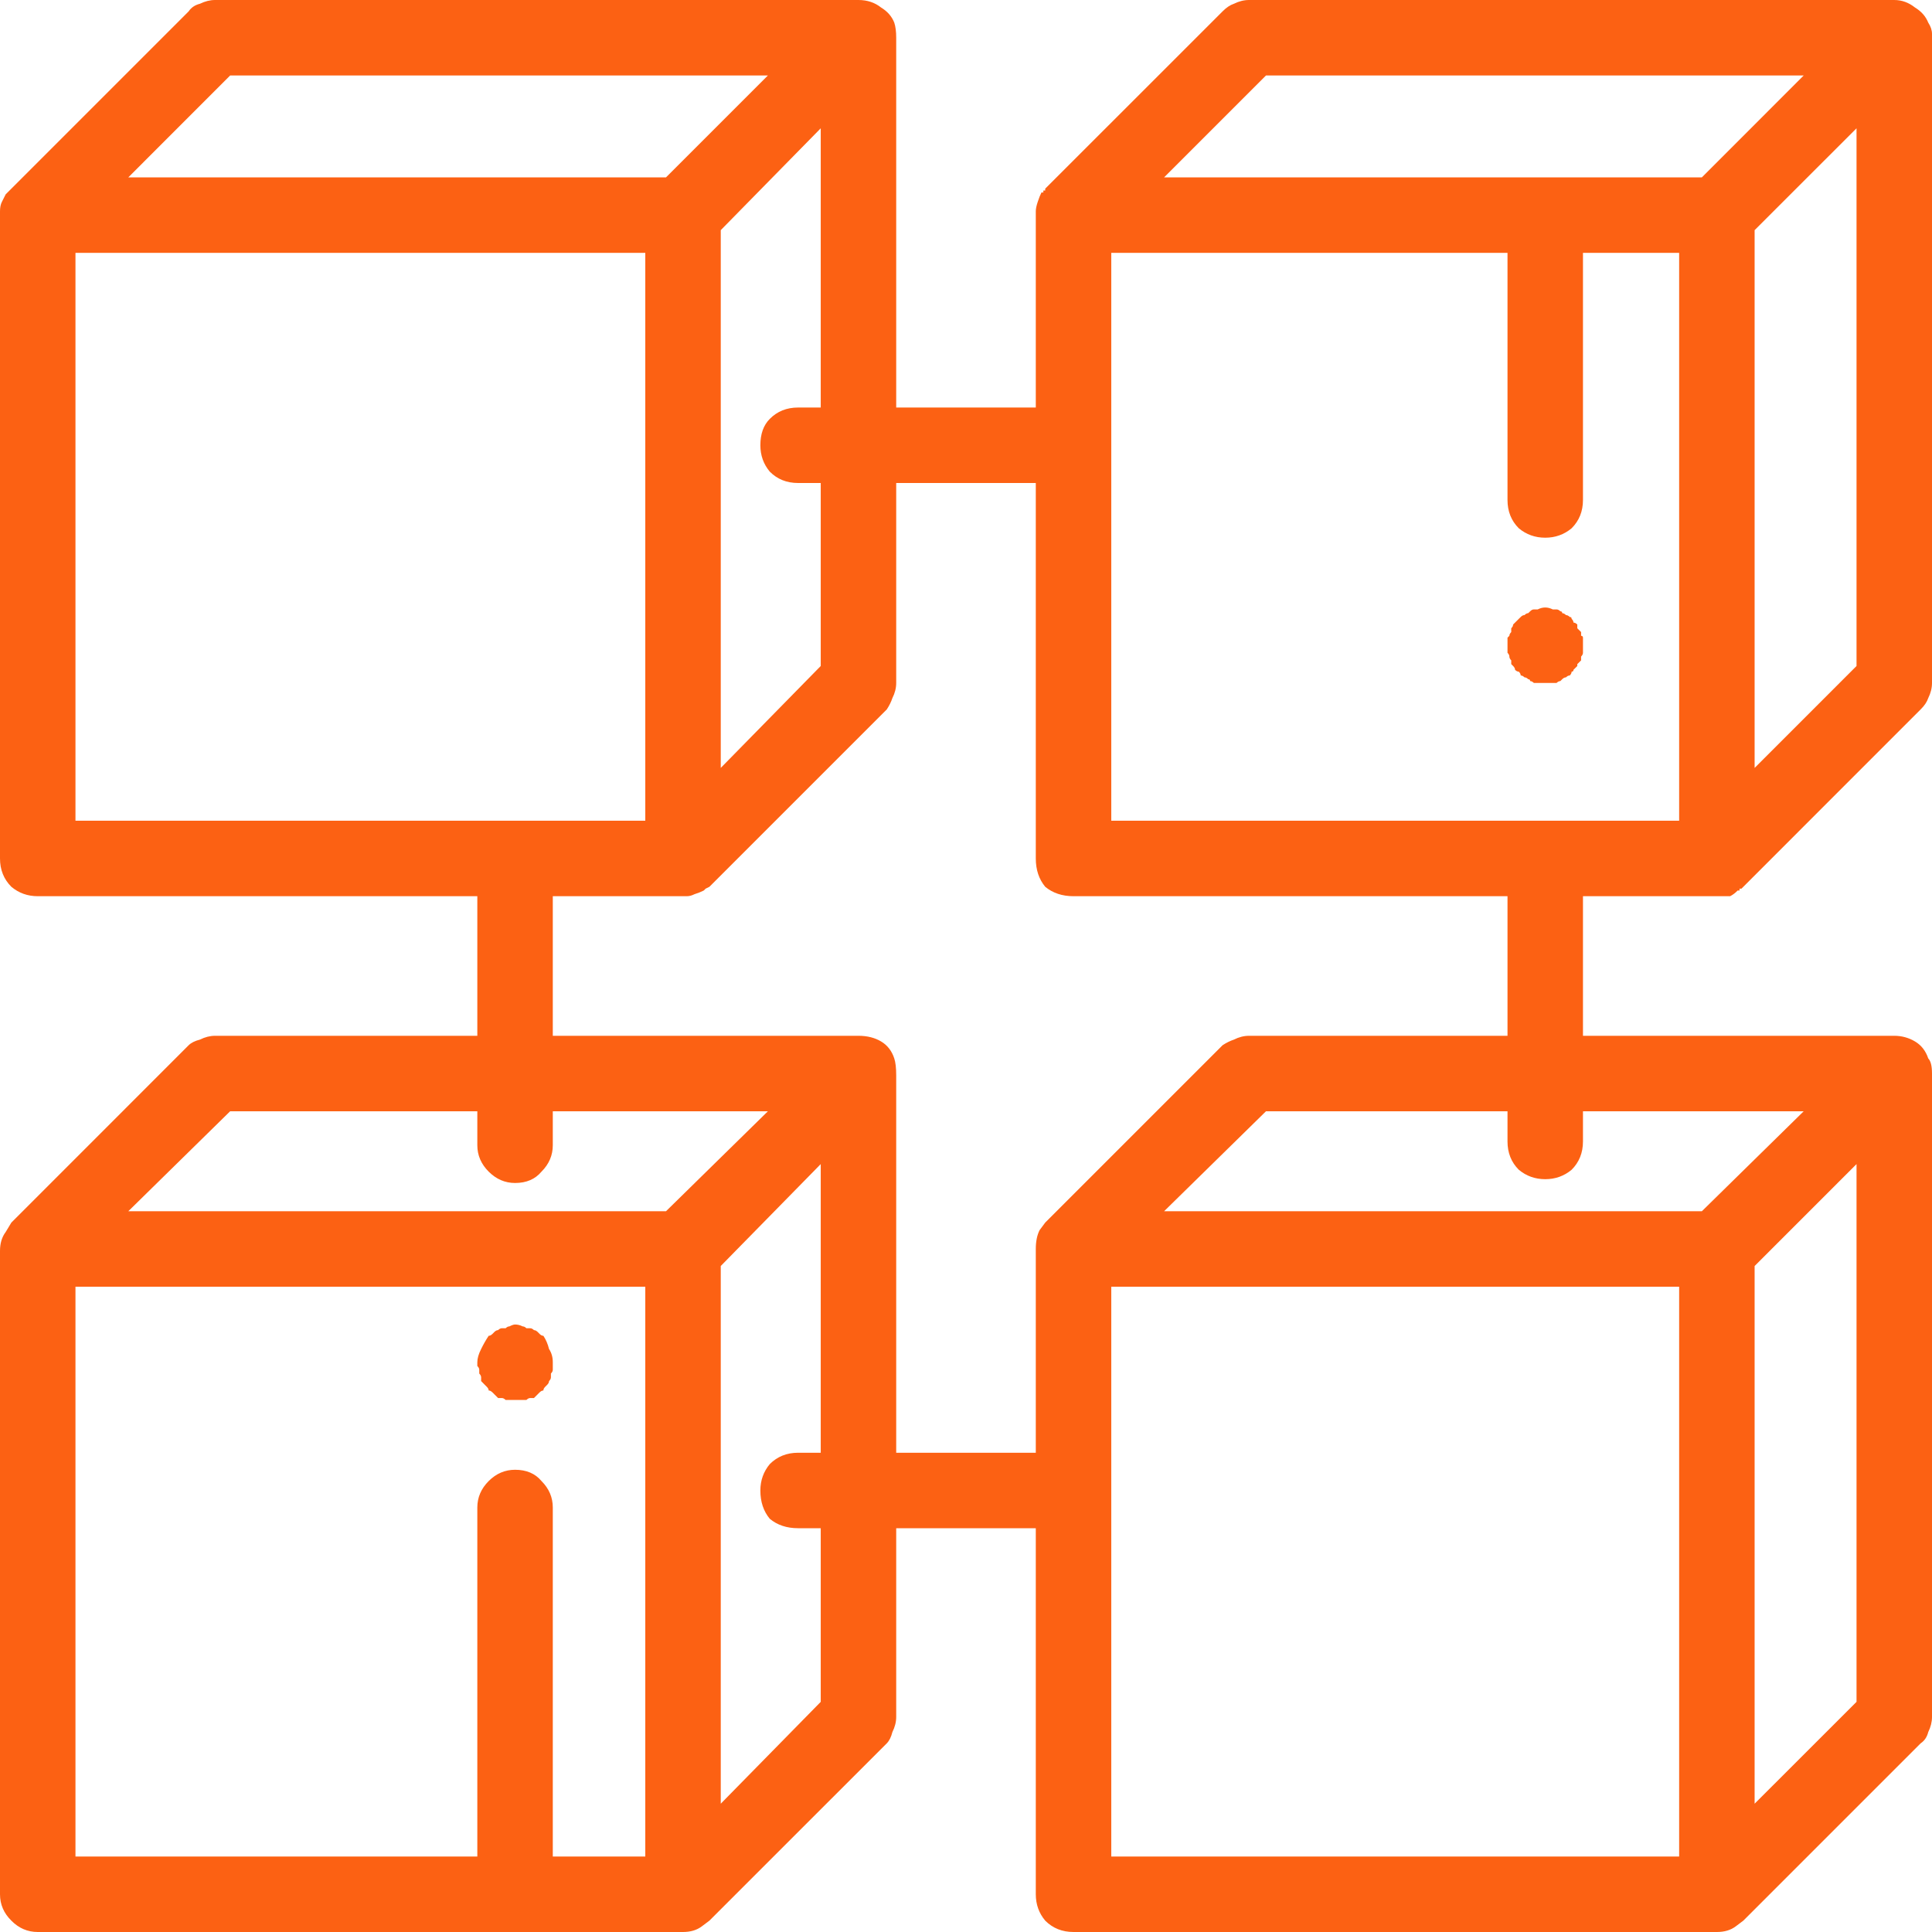 <svg width="32" height="32" viewBox="0 0 32 32" fill="none" xmlns="http://www.w3.org/2000/svg">
<path d="M8.531 23.188C8.531 23.188 8.521 23.188 8.5 23.188C8.479 23.188 8.458 23.188 8.438 23.188C8.417 23.188 8.396 23.188 8.375 23.188C8.354 23.167 8.333 23.156 8.312 23.156C8.292 23.156 8.271 23.156 8.25 23.156C8.229 23.135 8.208 23.115 8.188 23.094C8.188 23.094 8.177 23.083 8.156 23.062C8.135 23.042 8.115 23.031 8.094 23.031C8.094 23.01 8.083 22.99 8.062 22.969C8.042 22.948 8.031 22.938 8.031 22.938C8.01 22.917 7.99 22.896 7.969 22.875C7.969 22.854 7.969 22.833 7.969 22.812C7.969 22.792 7.958 22.771 7.938 22.75C7.938 22.729 7.938 22.708 7.938 22.688C7.938 22.667 7.927 22.646 7.906 22.625C7.906 22.604 7.906 22.583 7.906 22.562C7.906 22.5 7.927 22.427 7.969 22.344C8.01 22.26 8.052 22.188 8.094 22.125C8.115 22.125 8.135 22.115 8.156 22.094C8.177 22.073 8.188 22.062 8.188 22.062C8.208 22.042 8.229 22.031 8.25 22.031C8.271 22.01 8.292 22 8.312 22C8.333 22 8.354 22 8.375 22C8.396 21.979 8.417 21.969 8.438 21.969C8.479 21.948 8.51 21.938 8.531 21.938C8.573 21.938 8.615 21.948 8.656 21.969C8.677 21.969 8.698 21.979 8.719 22C8.74 22 8.76 22 8.781 22C8.802 22 8.823 22.01 8.844 22.031C8.865 22.031 8.885 22.042 8.906 22.062C8.906 22.062 8.917 22.073 8.938 22.094C8.958 22.115 8.979 22.125 9 22.125C9.042 22.188 9.073 22.26 9.094 22.344C9.135 22.406 9.156 22.479 9.156 22.562C9.156 22.583 9.156 22.604 9.156 22.625C9.156 22.646 9.156 22.667 9.156 22.688C9.156 22.708 9.146 22.729 9.125 22.75C9.125 22.771 9.125 22.792 9.125 22.812C9.125 22.833 9.115 22.854 9.094 22.875C9.094 22.896 9.083 22.917 9.062 22.938C9.062 22.938 9.052 22.948 9.031 22.969C9.01 22.99 9 23.01 9 23.031C8.979 23.031 8.958 23.042 8.938 23.062C8.917 23.083 8.906 23.094 8.906 23.094C8.885 23.115 8.865 23.135 8.844 23.156C8.823 23.156 8.802 23.156 8.781 23.156C8.76 23.156 8.74 23.167 8.719 23.188C8.698 23.188 8.677 23.188 8.656 23.188C8.635 23.188 8.615 23.188 8.594 23.188C8.573 23.188 8.552 23.188 8.531 23.188ZM25.594 11.312C25.573 11.312 25.552 11.312 25.531 11.312C25.51 11.312 25.49 11.312 25.469 11.312C25.448 11.312 25.427 11.312 25.406 11.312C25.385 11.292 25.365 11.281 25.344 11.281C25.344 11.26 25.333 11.25 25.312 11.25C25.292 11.229 25.271 11.219 25.25 11.219C25.229 11.198 25.208 11.188 25.188 11.188C25.188 11.167 25.177 11.146 25.156 11.125C25.135 11.125 25.115 11.115 25.094 11.094C25.094 11.073 25.083 11.052 25.062 11.031C25.062 11.031 25.052 11.021 25.031 11C25.031 10.979 25.031 10.958 25.031 10.938C25.01 10.917 25 10.896 25 10.875C25 10.854 24.99 10.833 24.969 10.812C24.969 10.792 24.969 10.771 24.969 10.75C24.969 10.729 24.969 10.708 24.969 10.688C24.969 10.667 24.969 10.646 24.969 10.625C24.969 10.604 24.969 10.583 24.969 10.562C24.99 10.542 25 10.531 25 10.531C25 10.51 25.01 10.49 25.031 10.469C25.031 10.448 25.031 10.427 25.031 10.406C25.052 10.385 25.062 10.365 25.062 10.344C25.083 10.323 25.094 10.312 25.094 10.312C25.115 10.292 25.135 10.271 25.156 10.25C25.177 10.229 25.188 10.219 25.188 10.219C25.208 10.198 25.229 10.188 25.25 10.188C25.271 10.167 25.292 10.156 25.312 10.156C25.333 10.135 25.344 10.125 25.344 10.125C25.365 10.104 25.385 10.094 25.406 10.094C25.427 10.094 25.448 10.094 25.469 10.094C25.51 10.073 25.552 10.062 25.594 10.062C25.635 10.062 25.677 10.073 25.719 10.094C25.74 10.094 25.76 10.094 25.781 10.094C25.802 10.094 25.823 10.104 25.844 10.125C25.865 10.125 25.875 10.135 25.875 10.156C25.896 10.156 25.917 10.167 25.938 10.188C25.958 10.188 25.979 10.198 26 10.219C26.021 10.219 26.031 10.229 26.031 10.25C26.052 10.271 26.062 10.292 26.062 10.312C26.083 10.312 26.104 10.323 26.125 10.344C26.125 10.365 26.125 10.385 26.125 10.406C26.146 10.427 26.167 10.448 26.188 10.469C26.188 10.49 26.188 10.51 26.188 10.531C26.208 10.531 26.219 10.542 26.219 10.562C26.219 10.583 26.219 10.604 26.219 10.625C26.219 10.646 26.219 10.667 26.219 10.688C26.219 10.708 26.219 10.729 26.219 10.75C26.219 10.771 26.219 10.792 26.219 10.812C26.219 10.833 26.208 10.854 26.188 10.875C26.188 10.896 26.188 10.917 26.188 10.938C26.167 10.958 26.146 10.979 26.125 11C26.125 11.021 26.125 11.031 26.125 11.031C26.104 11.052 26.083 11.073 26.062 11.094C26.062 11.115 26.052 11.125 26.031 11.125C26.031 11.146 26.021 11.167 26 11.188C25.979 11.188 25.958 11.198 25.938 11.219C25.917 11.219 25.896 11.229 25.875 11.25C25.875 11.25 25.865 11.26 25.844 11.281C25.823 11.281 25.802 11.292 25.781 11.312C25.76 11.312 25.74 11.312 25.719 11.312C25.698 11.312 25.677 11.312 25.656 11.312C25.635 11.312 25.615 11.312 25.594 11.312ZM31.938 17.531C31.896 17.406 31.823 17.312 31.719 17.25C31.615 17.188 31.5 17.156 31.375 17.156H26.219V14.844H28.438C28.458 14.844 28.469 14.844 28.469 14.844C28.49 14.844 28.5 14.844 28.5 14.844C28.562 14.844 28.615 14.844 28.656 14.844C28.698 14.823 28.74 14.792 28.781 14.75C28.781 14.75 28.792 14.75 28.812 14.75C28.812 14.729 28.812 14.719 28.812 14.719C28.833 14.719 28.844 14.719 28.844 14.719C28.865 14.698 28.875 14.688 28.875 14.688L31.812 11.75C31.875 11.688 31.917 11.625 31.938 11.562C31.979 11.479 32 11.396 32 11.312V0.812C32 0.792 32 0.781 32 0.781C32 0.76 32 0.74 32 0.719C32 0.656 32 0.604 32 0.562C32 0.5 31.979 0.438 31.938 0.375C31.896 0.271 31.823 0.188 31.719 0.125C31.615 0.042 31.5 0 31.375 0H20.688C20.604 0 20.521 0.021 20.438 0.062C20.375 0.083 20.312 0.125 20.25 0.188L17.312 3.125C17.312 3.125 17.312 3.135 17.312 3.156C17.312 3.156 17.302 3.156 17.281 3.156C17.281 3.156 17.281 3.167 17.281 3.188C17.281 3.188 17.271 3.188 17.25 3.188C17.229 3.229 17.208 3.281 17.188 3.344C17.167 3.406 17.156 3.458 17.156 3.5C17.156 3.521 17.156 3.531 17.156 3.531V6.75H14.844V0.812C14.844 0.792 14.844 0.729 14.844 0.625C14.844 0.521 14.833 0.438 14.812 0.375C14.771 0.271 14.698 0.188 14.594 0.125C14.49 0.042 14.365 0 14.219 0H3.562C3.479 0 3.396 0.021 3.312 0.062C3.229 0.083 3.167 0.125 3.125 0.188L0.188 3.125C0.188 3.125 0.167 3.146 0.125 3.188C0.104 3.208 0.094 3.219 0.094 3.219C0.073 3.26 0.052 3.302 0.031 3.344C0.01 3.385 0 3.438 0 3.5C0 3.521 0 4.083 0 5.188C0 6.312 0 7.542 0 8.875C0 10.208 0 11.438 0 12.562C0 13.667 0 14.219 0 14.219C0 14.406 0.062 14.562 0.188 14.688C0.312 14.792 0.458 14.844 0.625 14.844H7.906V17.156H3.562C3.479 17.156 3.396 17.177 3.312 17.219C3.229 17.24 3.167 17.271 3.125 17.312L0.188 20.25C0.188 20.25 0.156 20.302 0.094 20.406C0.031 20.49 0 20.594 0 20.719V31.375C0 31.542 0.062 31.688 0.188 31.812C0.312 31.938 0.458 32 0.625 32H11.312C11.438 32 11.542 31.969 11.625 31.906C11.708 31.844 11.75 31.812 11.75 31.812L14.688 28.875C14.729 28.833 14.76 28.771 14.781 28.688C14.823 28.604 14.844 28.521 14.844 28.438V25.312H17.156V31.375C17.156 31.542 17.208 31.688 17.312 31.812C17.438 31.938 17.594 32 17.781 32H28.438C28.562 32 28.667 31.969 28.75 31.906C28.833 31.844 28.875 31.812 28.875 31.812L31.812 28.875C31.875 28.833 31.917 28.771 31.938 28.688C31.979 28.604 32 28.521 32 28.438V17.969C32 17.948 32 17.885 32 17.781C32 17.656 31.979 17.573 31.938 17.531ZM29.875 18.406L28.188 20.062H19.281L20.969 18.406H24.969V18.906C24.969 19.094 25.031 19.25 25.156 19.375C25.281 19.479 25.427 19.531 25.594 19.531C25.76 19.531 25.906 19.479 26.031 19.375C26.156 19.25 26.219 19.094 26.219 18.906V18.406H29.875ZM18.406 4.188H24.969V8.281C24.969 8.469 25.031 8.625 25.156 8.75C25.281 8.854 25.427 8.906 25.594 8.906C25.76 8.906 25.906 8.854 26.031 8.75C26.156 8.625 26.219 8.469 26.219 8.281V4.188H27.812V13.594H18.406V4.188ZM29.062 12.719V3.812L30.75 2.125V11.031L29.062 12.719ZM20.969 1.25H29.875L28.188 2.938H19.281L20.969 1.25ZM13.219 8H13.594V11.031L11.938 12.719V3.812L13.594 2.125V6.75H13.219C13.031 6.75 12.875 6.812 12.75 6.938C12.646 7.042 12.594 7.188 12.594 7.375C12.594 7.542 12.646 7.688 12.75 7.812C12.875 7.938 13.031 8 13.219 8ZM3.812 1.25H12.719L11.031 2.938H2.125L3.812 1.25ZM1.25 4.188H10.688V13.594H1.25V4.188ZM3.812 18.406H7.906V18.969C7.906 19.135 7.969 19.281 8.094 19.406C8.219 19.531 8.365 19.594 8.531 19.594C8.719 19.594 8.865 19.531 8.969 19.406C9.094 19.281 9.156 19.135 9.156 18.969V18.406H12.719L11.031 20.062H2.125L3.812 18.406ZM1.25 21.312H10.688V30.75H9.156V24.969C9.156 24.802 9.094 24.656 8.969 24.531C8.865 24.406 8.719 24.344 8.531 24.344C8.365 24.344 8.219 24.406 8.094 24.531C7.969 24.656 7.906 24.802 7.906 24.969V30.75H1.25V21.312ZM13.594 28.188L11.938 29.875V20.969L13.594 19.281V24.062H13.219C13.031 24.062 12.875 24.125 12.75 24.25C12.646 24.375 12.594 24.521 12.594 24.688C12.594 24.875 12.646 25.031 12.75 25.156C12.875 25.26 13.031 25.312 13.219 25.312H13.594V28.188ZM14.844 24.062V18.031C14.844 18.01 14.844 17.938 14.844 17.812C14.844 17.688 14.833 17.594 14.812 17.531C14.771 17.406 14.698 17.312 14.594 17.25C14.49 17.188 14.365 17.156 14.219 17.156H9.156V14.844H11.312C11.312 14.844 11.323 14.844 11.344 14.844C11.365 14.844 11.375 14.844 11.375 14.844C11.417 14.844 11.458 14.833 11.5 14.812C11.562 14.792 11.615 14.771 11.656 14.75C11.656 14.75 11.667 14.74 11.688 14.719C11.729 14.698 11.75 14.688 11.75 14.688L14.688 11.75C14.729 11.688 14.76 11.625 14.781 11.562C14.823 11.479 14.844 11.396 14.844 11.312V8H17.156V14.219C17.156 14.406 17.208 14.562 17.312 14.688C17.438 14.792 17.594 14.844 17.781 14.844H24.969V17.156H20.688C20.604 17.156 20.521 17.177 20.438 17.219C20.375 17.24 20.312 17.271 20.25 17.312L17.312 20.25C17.312 20.25 17.281 20.292 17.219 20.375C17.177 20.458 17.156 20.562 17.156 20.688V24.062H14.844ZM18.406 21.312H27.812V30.75H18.406V21.312ZM29.062 29.875V20.969L30.75 19.281V28.188L29.062 29.875Z" fill="#FC6113"/>
</svg>
